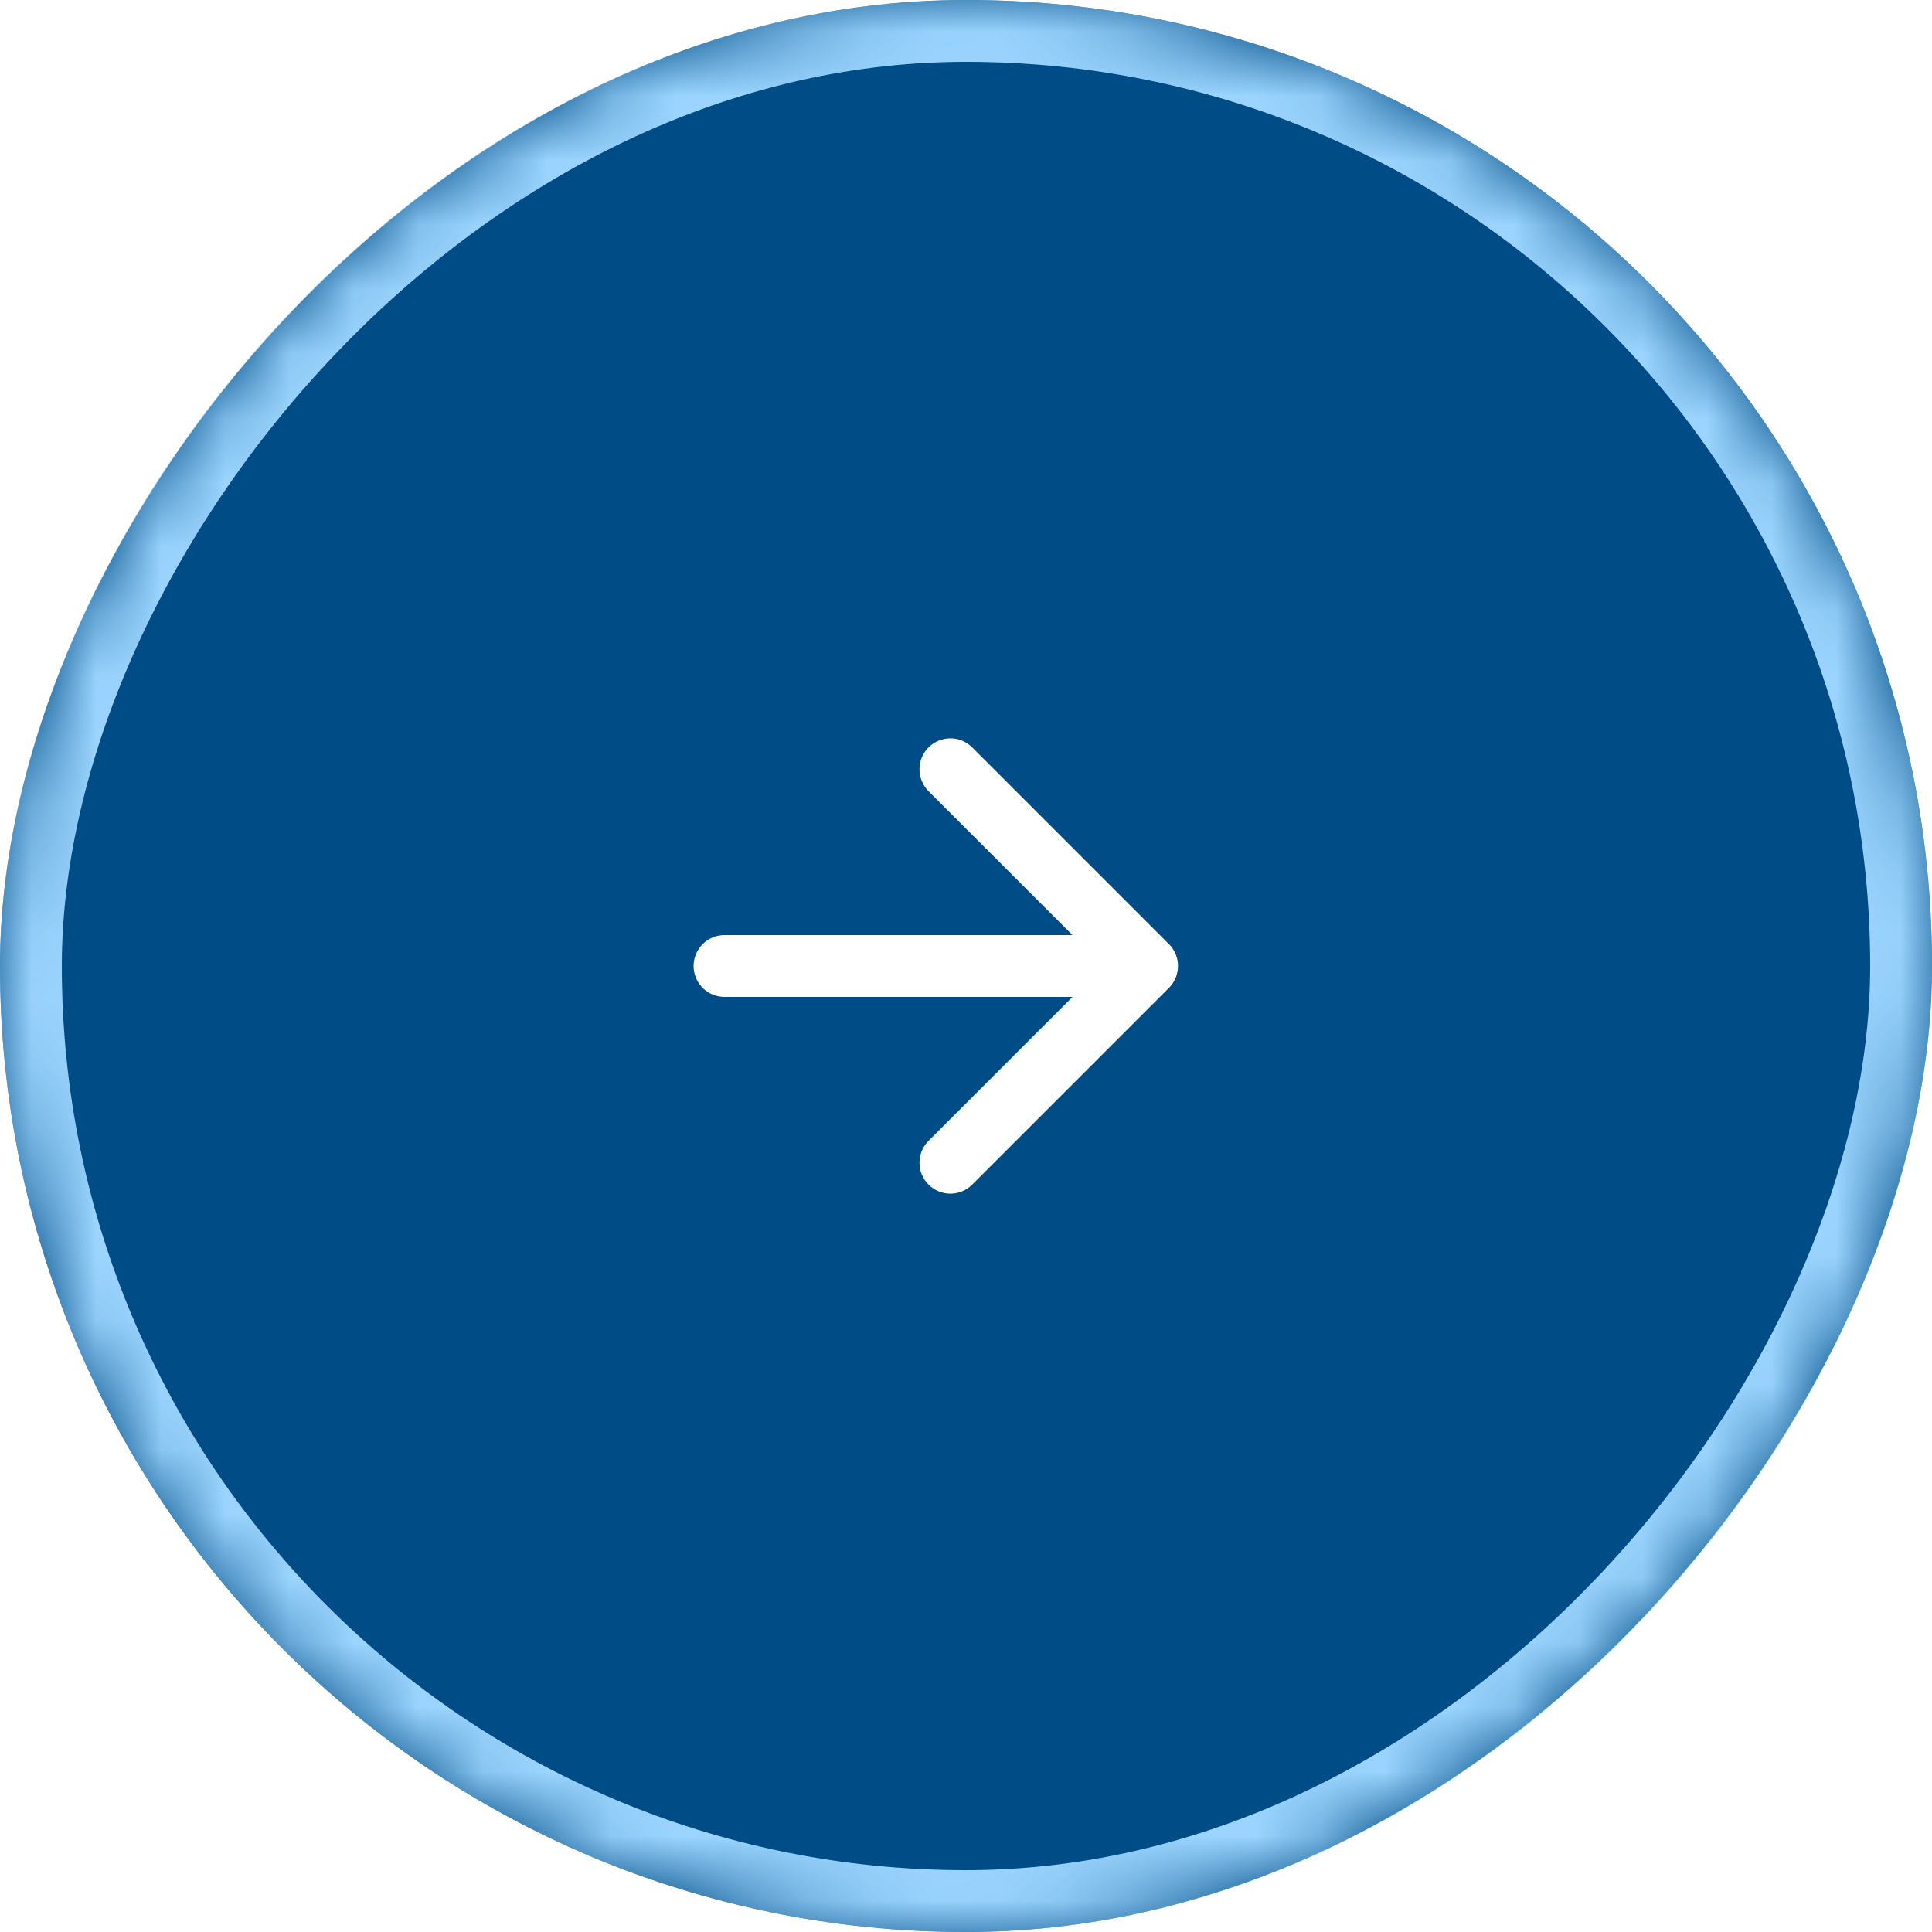 <?xml version="1.0" encoding="UTF-8"?> <svg xmlns="http://www.w3.org/2000/svg" width="30" height="30" viewBox="0 0 30 30" fill="none"><rect width="30" height="30" rx="15" transform="matrix(-1 0 0 1 30 0)" fill="#004C86"></rect><mask id="mask0_23_1069" style="mask-type:alpha" maskUnits="userSpaceOnUse" x="0" y="0" width="30" height="30"><rect width="30" height="30" rx="15" transform="matrix(-1 0 0 1 30 0)" fill="#004C86"></rect></mask><g mask="url(#mask0_23_1069)"><g filter="url(#filter0_f_23_1069)"><rect x="-0.48" y="0.48" width="29.04" height="29.04" rx="14.52" transform="matrix(-1 0 0 1 29.04 0)" stroke="#9BD5FF" stroke-width="0.96"></rect></g></g><path d="M11.25 14.52C10.985 14.52 10.77 14.735 10.77 15C10.77 15.265 10.985 15.48 11.25 15.48L11.25 15L11.25 14.52ZM18.152 15.339C18.339 15.152 18.339 14.848 18.152 14.661L15.097 11.606C14.91 11.418 14.606 11.418 14.418 11.606C14.231 11.793 14.231 12.097 14.418 12.285L17.134 15L14.418 17.715C14.231 17.903 14.231 18.207 14.418 18.394C14.606 18.582 14.91 18.582 15.097 18.394L18.152 15.339ZM11.25 15L11.25 15.48L17.812 15.48L17.812 15L17.812 14.52L11.25 14.52L11.25 15Z" fill="white"></path><defs><filter id="filter0_f_23_1069" x="-4.32" y="-4.32" width="38.64" height="38.64" filterUnits="userSpaceOnUse" color-interpolation-filters="sRGB"><feFlood flood-opacity="0" result="BackgroundImageFix"></feFlood><feBlend mode="normal" in="SourceGraphic" in2="BackgroundImageFix" result="shape"></feBlend><feGaussianBlur stdDeviation="2.16" result="effect1_foregroundBlur_23_1069"></feGaussianBlur></filter></defs></svg> 